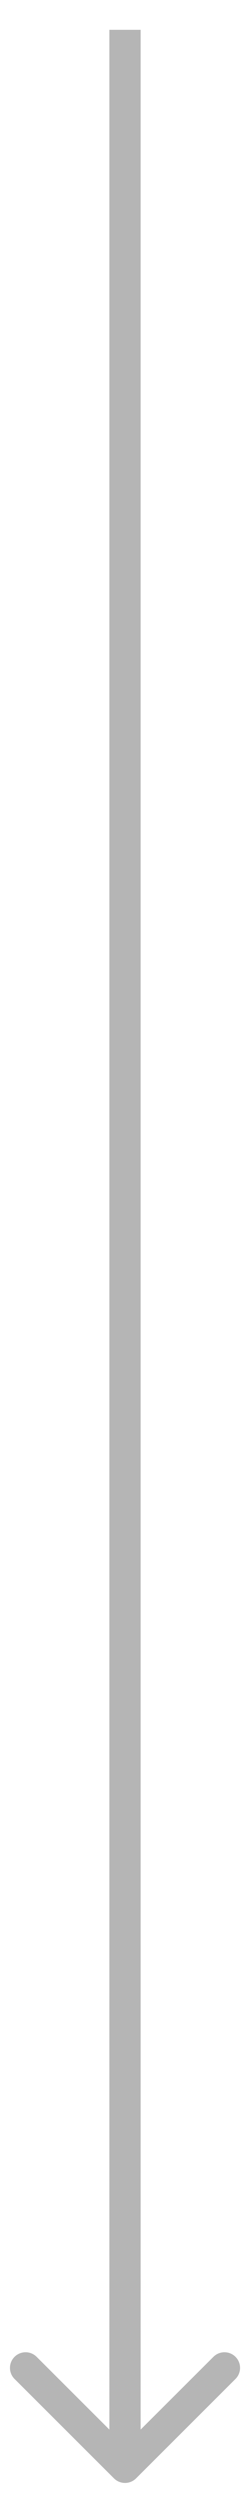 <?xml version="1.0" encoding="UTF-8"?> <svg xmlns="http://www.w3.org/2000/svg" width="8" height="80" viewBox="0 0 8 80" fill="none"> <path fill-rule="evenodd" clip-rule="evenodd" d="M3.5 77.747L3.5 0.954H4.5L4.5 77.747L6.829 75.419C7.024 75.223 7.341 75.223 7.536 75.419C7.731 75.614 7.731 75.93 7.536 76.126L4.354 79.308C4.159 79.503 3.842 79.503 3.647 79.308L0.465 76.126C0.27 75.93 0.27 75.614 0.465 75.419C0.66 75.223 0.977 75.223 1.172 75.419L3.5 77.747Z" fill="#B5B5B5"></path> </svg> 